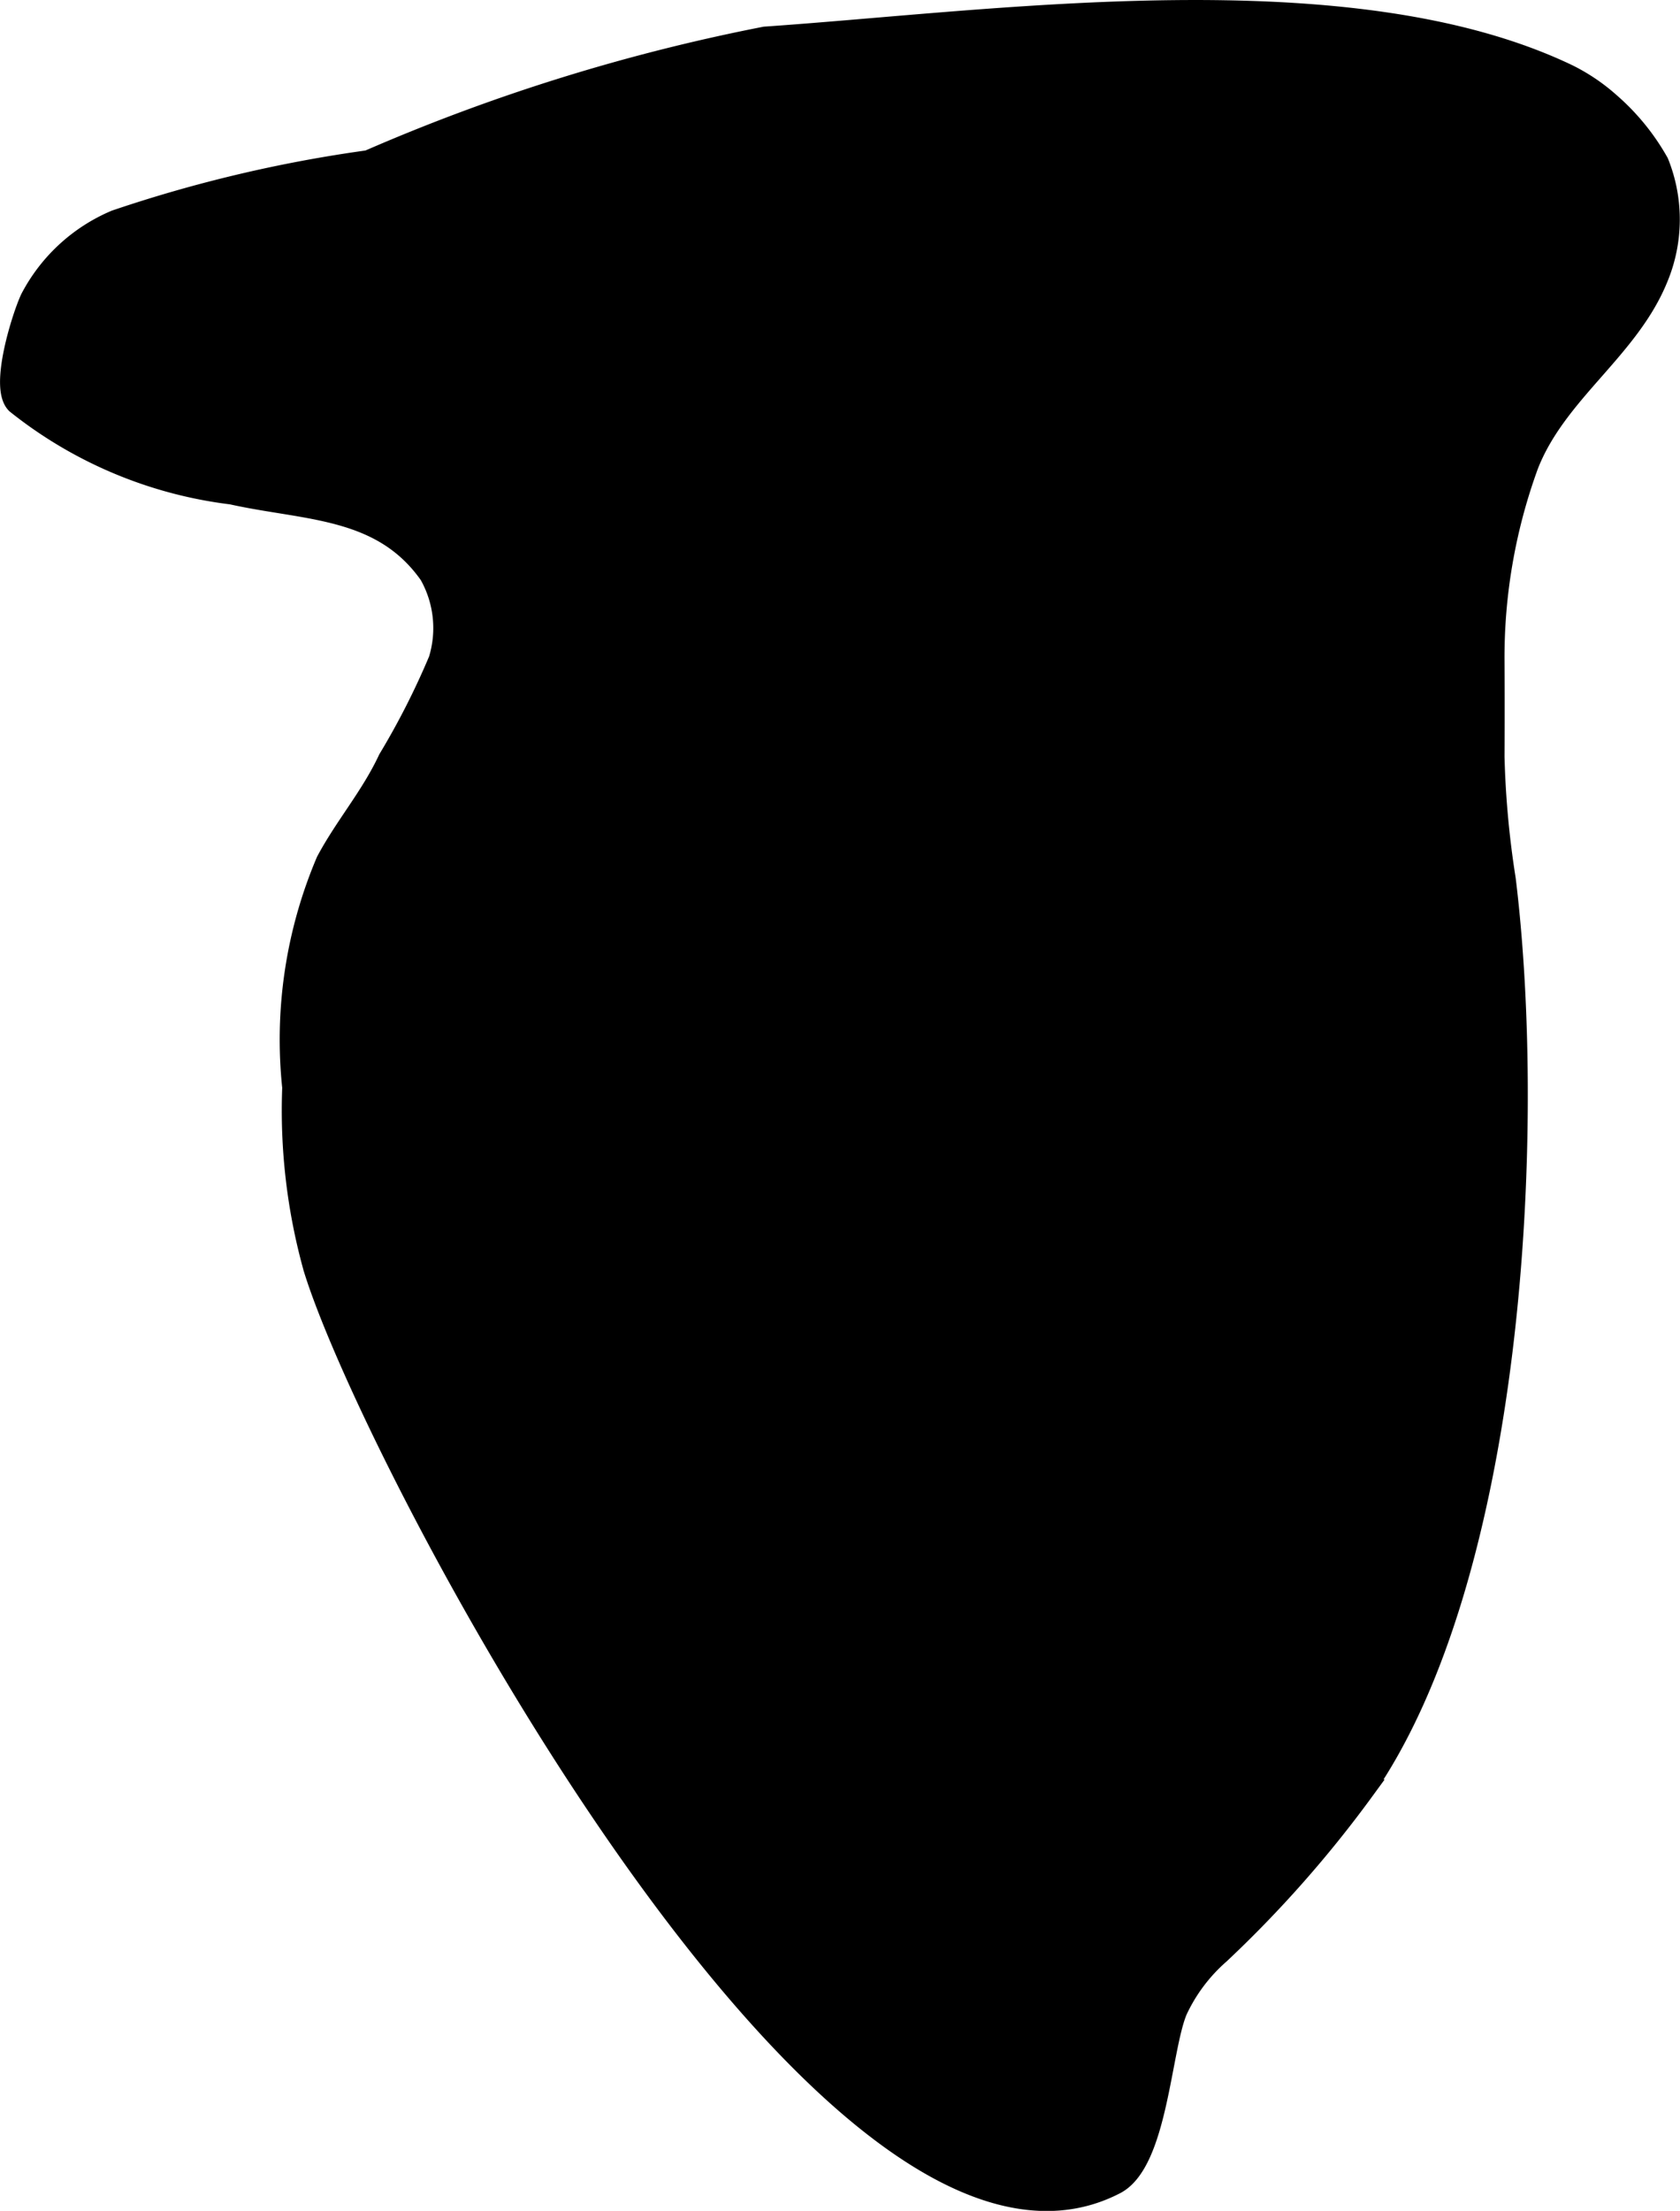 <?xml version="1.0" encoding="UTF-8"?>
<svg xmlns="http://www.w3.org/2000/svg"
     version="1.1"
     width="3.992mm"
     height="5.25mm"
     viewBox="0 0 11.316 14.882">
   <defs>
      <style type="text/css"><![CDATA[
      .a {
        stroke: #000;
        stroke-miterlimit: 10;
        stroke-width: 0.15px;
        fill-rule: evenodd;
      }
    ]]></style>
   </defs>
   <path class="a"
         d="M10.84.697a1.506,1.506,0,0,1,.326.4,1.018,1.018,0,0,1-.004.77c-.195.483-.682.77-.874,1.263a3.778,3.778,0,0,0-.229,1.323c.001.214.001.428-0.0.642a6.284,6.284,0,0,0,.076.826c.21,1.716.051,4.694-.956,6.132a7.886,7.886,0,0,1-.968,1.095,1.155,1.155,0,0,0-.287.382c-.11.259-.133,1.02-.413,1.166-1.898.985-4.981-4.822-5.393-6.161a3.949,3.949,0,0,1-.142-1.215A3.062,3.062,0,0,1,2.203,5.8c.125-.235.301-.436.418-.687a5.211,5.211,0,0,0,.34-.669.737.737,0,0,0-.063-.579c-.324-.462-.834-.432-1.336-.544a2.881,2.881,0,0,1-1.448-.608c-.109-.108.041-.582.097-.701A1.145,1.145,0,0,1,.78,1.488a9.236,9.236,0,0,1,1.702-.402A12.861,12.861,0,0,1,5.154.254C6.724.146,9.088-.197,10.559.507A1.267,1.267,0,0,1,10.84.697Z"/>
</svg>
